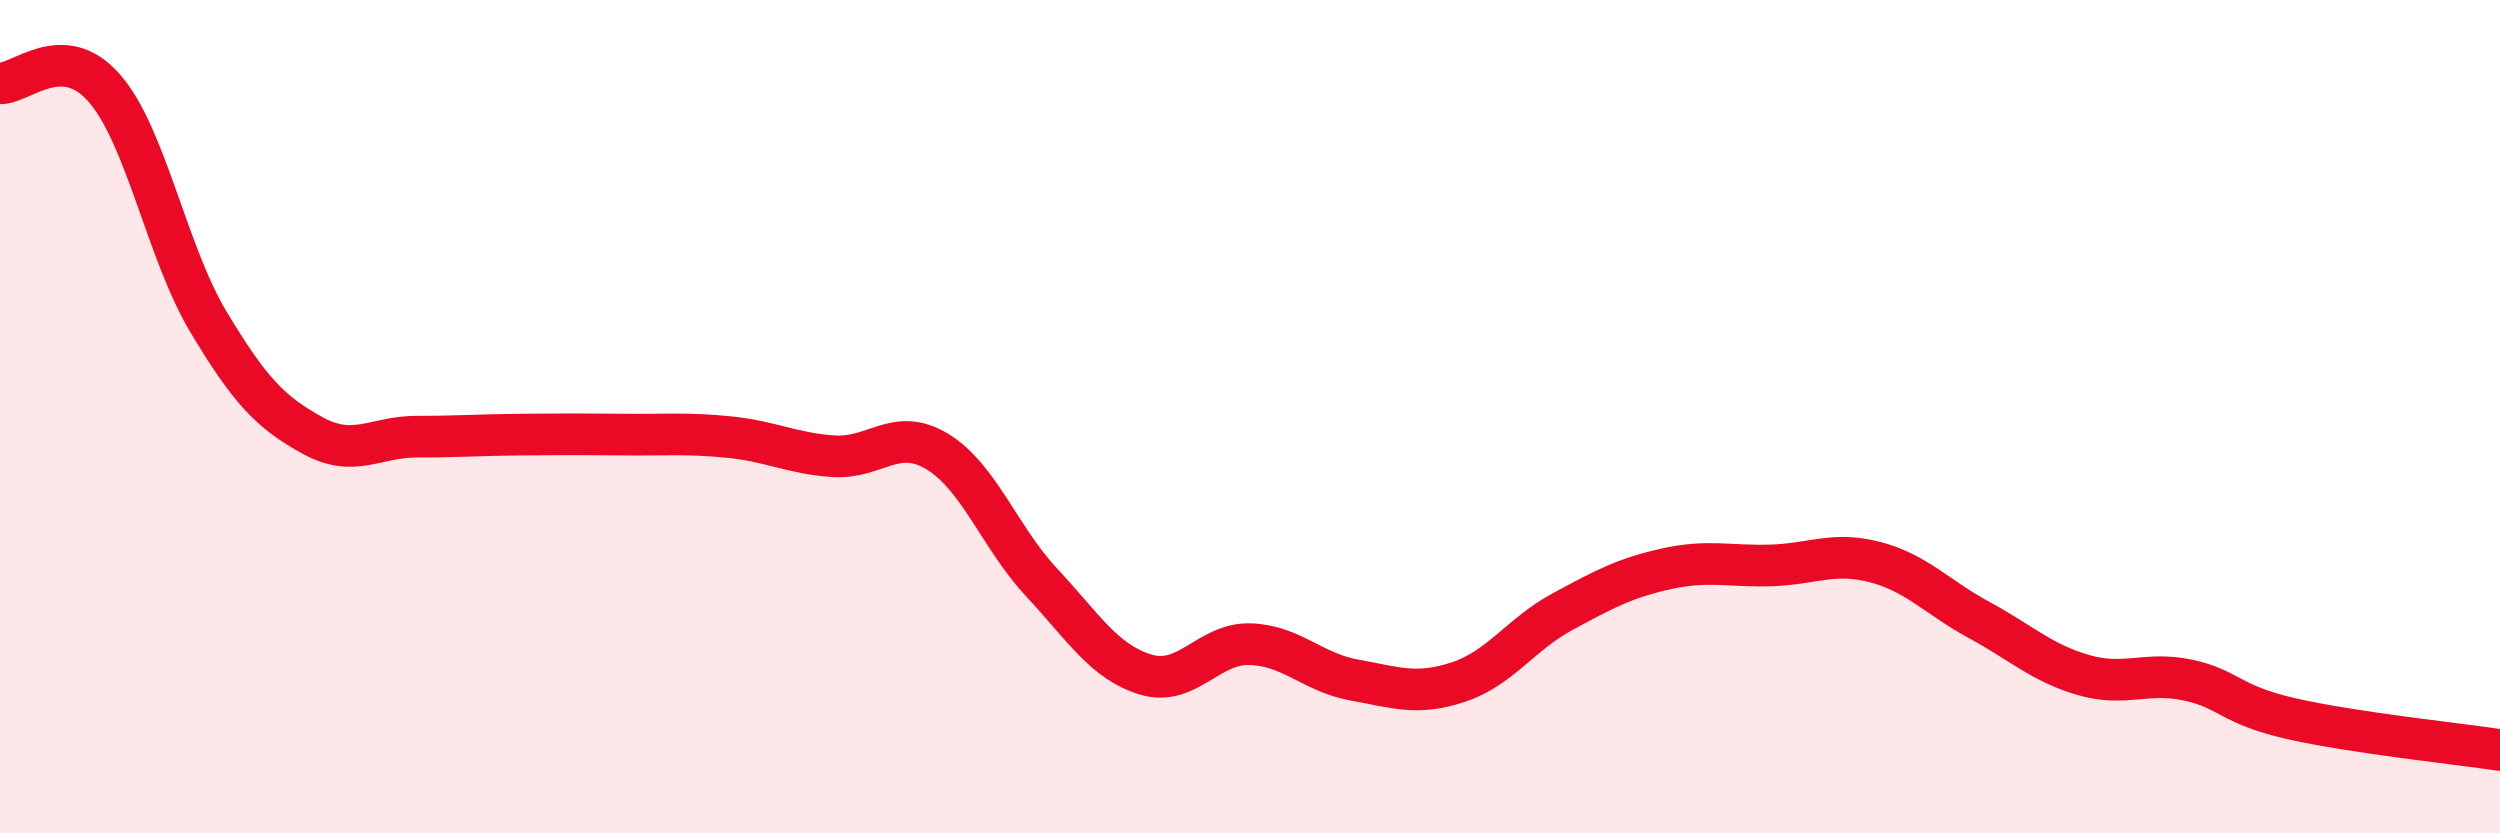 
    <svg width="60" height="20" viewBox="0 0 60 20" xmlns="http://www.w3.org/2000/svg">
      <path
        d="M 0,2 C 0.5,2.02 1.5,0.97 2.5,2.11 C 3.5,3.25 4,6.05 5,7.72 C 6,9.39 6.5,9.9 7.5,10.45 C 8.5,11 9,10.48 10,10.48 C 11,10.48 11.5,10.44 12.5,10.43 C 13.5,10.42 14,10.42 15,10.43 C 16,10.44 16.5,10.39 17.5,10.49 C 18.5,10.59 19,10.88 20,10.95 C 21,11.02 21.5,10.23 22.5,10.84 C 23.5,11.45 24,12.91 25,13.98 C 26,15.05 26.5,15.89 27.5,16.19 C 28.5,16.49 29,15.43 30,15.46 C 31,15.49 31.5,16.14 32.5,16.32 C 33.5,16.5 34,16.7 35,16.37 C 36,16.04 36.5,15.22 37.5,14.68 C 38.5,14.14 39,13.87 40,13.65 C 41,13.43 41.5,13.6 42.5,13.57 C 43.5,13.54 44,13.23 45,13.49 C 46,13.75 46.5,14.34 47.5,14.88 C 48.5,15.42 49,15.91 50,16.2 C 51,16.49 51.5,16.11 52.5,16.32 C 53.5,16.53 53.5,16.91 55,17.25 C 56.5,17.59 59,17.85 60,18L60 20L0 20Z"
        fill="#EB0A25"
        opacity="0.1"
        stroke-linecap="round"
        stroke-linejoin="round"
      />
      <path
        d="M 0,2 C 0.5,2.02 1.5,0.97 2.5,2.11 C 3.5,3.25 4,6.05 5,7.72 C 6,9.39 6.5,9.9 7.5,10.45 C 8.5,11 9,10.48 10,10.48 C 11,10.48 11.5,10.44 12.5,10.43 C 13.5,10.42 14,10.42 15,10.43 C 16,10.44 16.5,10.39 17.5,10.49 C 18.5,10.59 19,10.88 20,10.95 C 21,11.02 21.5,10.23 22.5,10.84 C 23.5,11.45 24,12.91 25,13.98 C 26,15.05 26.5,15.89 27.5,16.19 C 28.5,16.49 29,15.43 30,15.46 C 31,15.49 31.5,16.14 32.5,16.32 C 33.5,16.5 34,16.7 35,16.37 C 36,16.04 36.5,15.22 37.5,14.68 C 38.5,14.14 39,13.87 40,13.65 C 41,13.43 41.5,13.6 42.5,13.57 C 43.5,13.54 44,13.23 45,13.49 C 46,13.75 46.5,14.34 47.5,14.88 C 48.5,15.42 49,15.91 50,16.2 C 51,16.49 51.5,16.11 52.5,16.32 C 53.5,16.53 53.5,16.91 55,17.25 C 56.5,17.59 59,17.85 60,18"
        stroke="#EB0A25"
        stroke-width="1"
        fill="none"
        stroke-linecap="round"
        stroke-linejoin="round"
      />
    </svg>
  